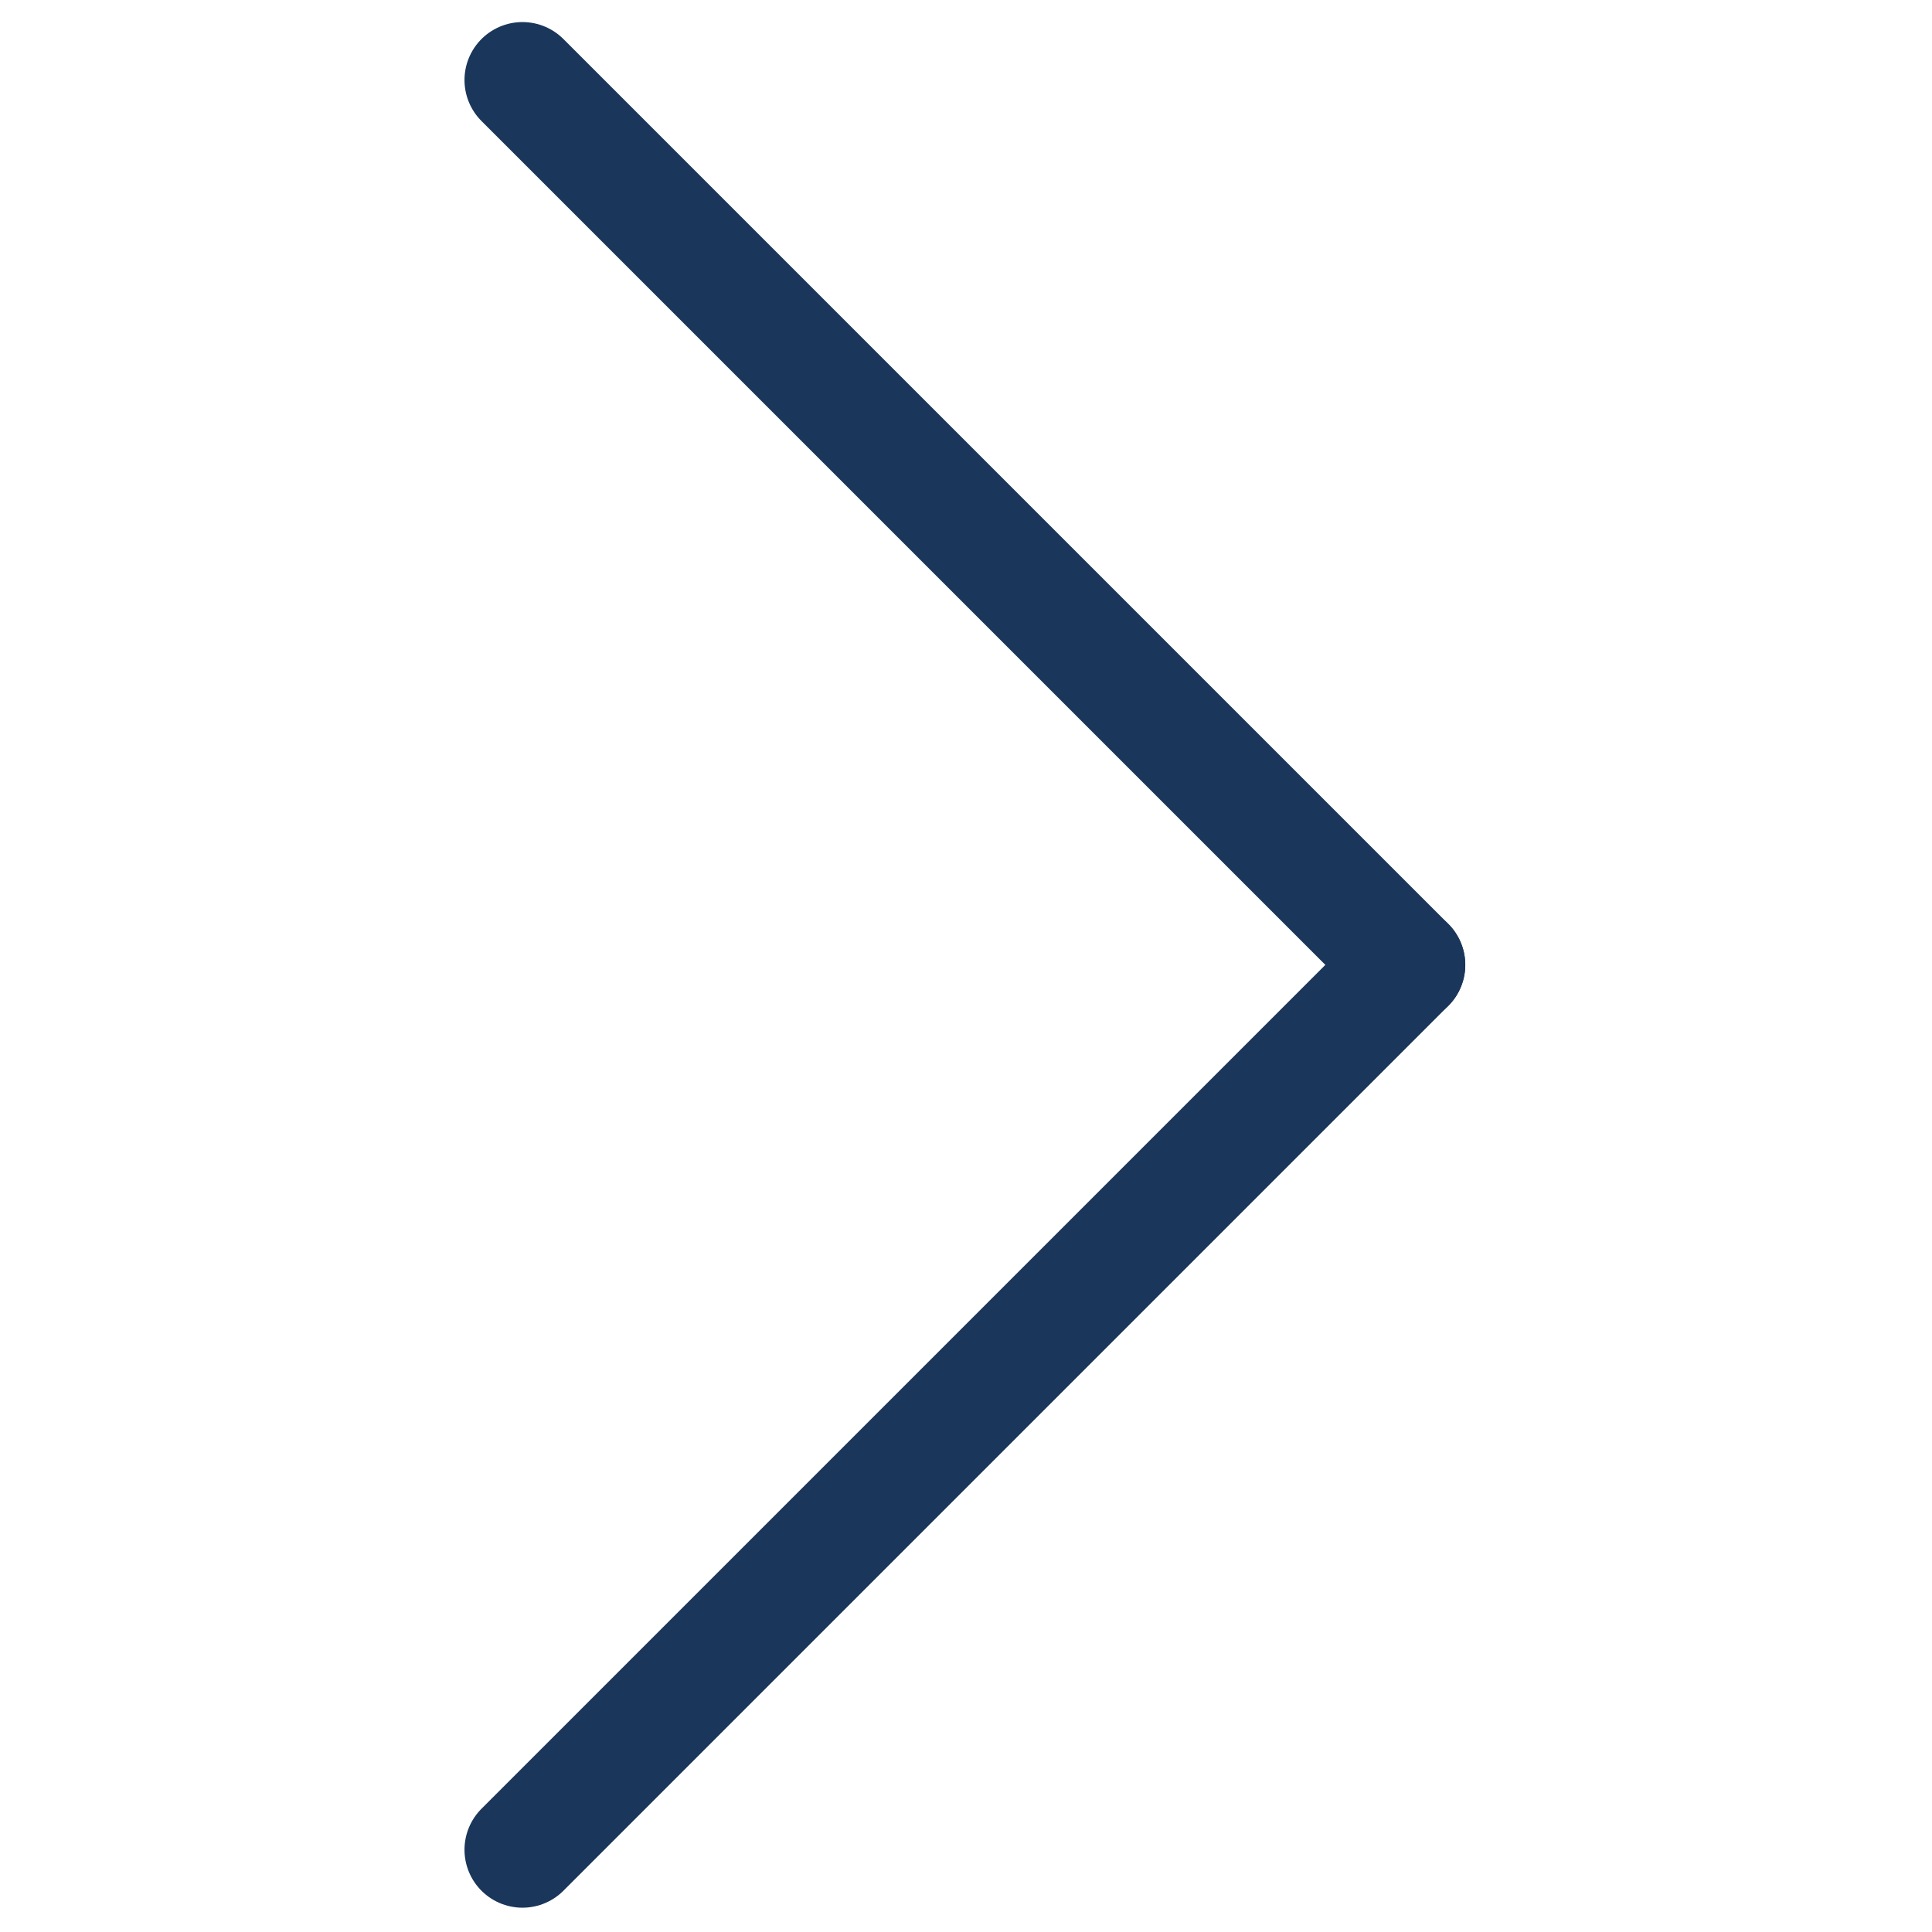 <?xml version="1.0" encoding="utf-8"?>
<!-- Generator: Adobe Illustrator 25.4.1, SVG Export Plug-In . SVG Version: 6.00 Build 0)  -->
<svg version="1.1" id="Réteg_1" xmlns="http://www.w3.org/2000/svg" xmlns:xlink="http://www.w3.org/1999/xlink" x="0px" y="0px"
	 viewBox="0 0 50 50" style="enable-background:new 0 0 50 50;" xml:space="preserve">
<style type="text/css">
	.st0{fill:none;stroke:#1A365A;stroke-width:3;stroke-linecap:round;}
</style>
<g id="Group_31_00000070828196390535276950000005795569570448503480_">
	<g id="Group_31_00000144328076062997686330000002135789748212092554_" transform="translate(2.121 18.871) rotate(-90)">
		<line id="Line_2_00000141443850048307413260000002057582188425161390_" class="st0" x1="-29" y1="11.4" x2="-6.1" y2="34.3"/>
		<path id="Path_102_00000022554220901186245530000000631729706951598483_" class="st0" d="M-6.1,34.3l22.9-22.9"/>
	</g>
</g>
</svg>
